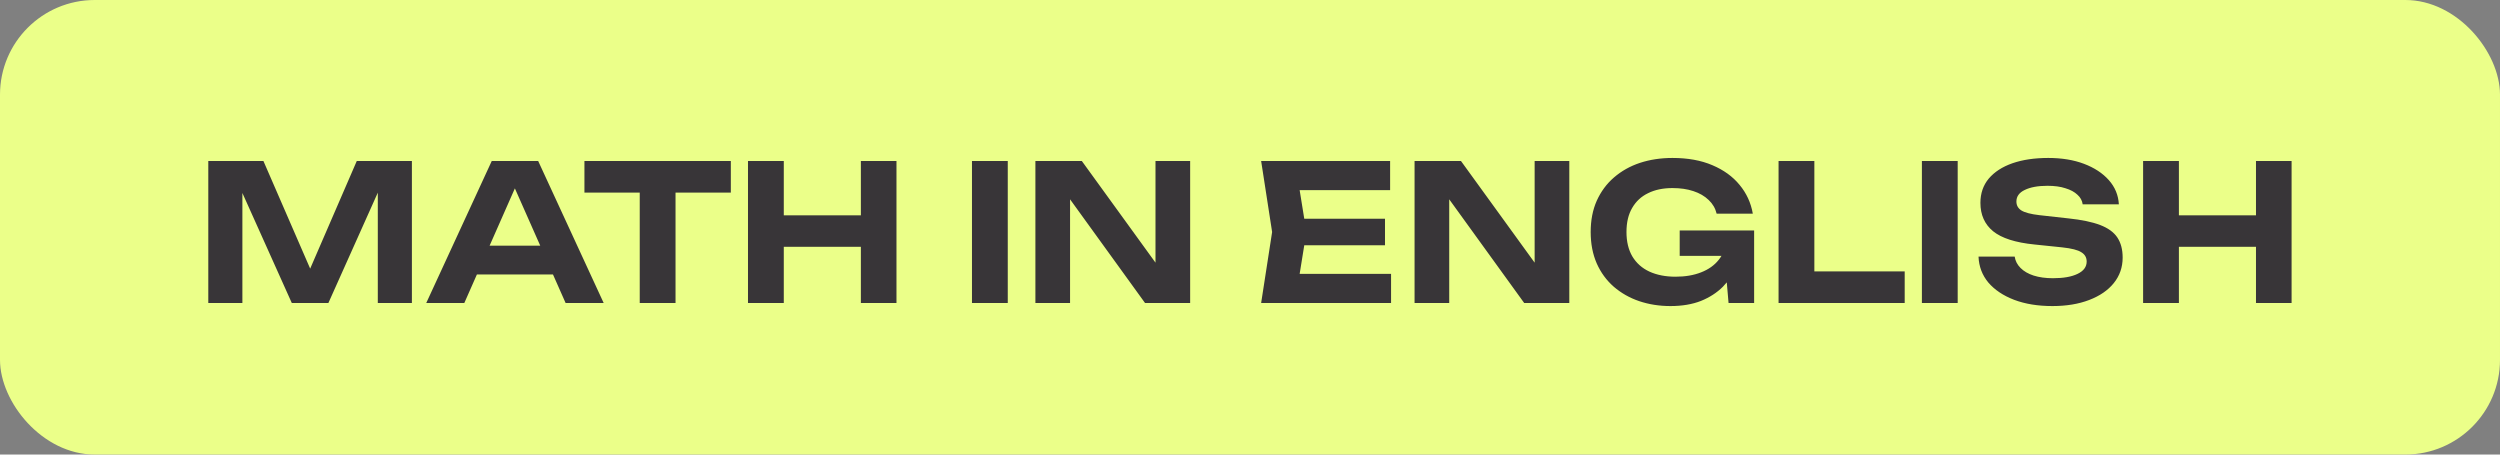 <?xml version="1.0" encoding="UTF-8"?> <svg xmlns="http://www.w3.org/2000/svg" width="132" height="24" viewBox="0 0 132 24" fill="none"><rect x="0" y="0" width="132" height="24" fill="#808080" stroke="none"/><rect width="132" height="24" rx="5" fill="#EBFF89"></rect><path d="M21.748 8.5V16H19.948V9.16L20.388 9.19L17.338 16H15.408L12.358 9.21L12.798 9.17V16H10.998V8.5H13.908L16.758 15.06H15.998L18.838 8.5H21.748ZM24.555 14.49V12.97H29.735V14.49H24.555ZM28.415 8.5L31.875 16H29.865L26.895 9.29H27.475L24.515 16H22.505L25.965 8.5H28.415ZM33.778 9.33H35.668V16H33.778V9.33ZM30.858 8.5H38.588V10.17H30.858V8.5ZM39.494 8.5H41.384V16H39.494V8.5ZM45.454 8.5H47.334V16H45.454V8.5ZM40.544 11.37H46.254V13.03H40.544V11.37ZM51.32 8.5H53.21V16H51.32V8.5ZM61.62 14.71L61.01 14.82V8.5H62.84V16H60.459L55.889 9.68L56.499 9.57V16H54.669V8.5H57.12L61.62 14.71ZM73.128 11.55V12.95H67.698V11.55H73.128ZM68.978 12.25L68.478 15.35L67.688 14.46H73.448V16H66.588L67.168 12.25L66.588 8.5H73.398V10.04H67.688L68.478 9.15L68.978 12.25ZM81.639 14.71L81.029 14.82V8.5H82.859V16H80.479L75.909 9.68L76.519 9.57V16H74.689V8.5H77.139L81.639 14.71ZM91.958 12.75C91.945 13.203 91.855 13.637 91.688 14.05C91.521 14.457 91.281 14.82 90.968 15.14C90.655 15.453 90.268 15.703 89.808 15.89C89.348 16.07 88.811 16.16 88.198 16.16C87.611 16.16 87.061 16.073 86.548 15.9C86.041 15.727 85.595 15.473 85.208 15.14C84.821 14.8 84.521 14.39 84.308 13.91C84.095 13.423 83.988 12.87 83.988 12.25C83.988 11.63 84.095 11.08 84.308 10.6C84.528 10.113 84.831 9.703 85.218 9.37C85.611 9.03 86.068 8.773 86.588 8.6C87.115 8.427 87.688 8.34 88.308 8.34C89.115 8.34 89.815 8.467 90.408 8.72C91.008 8.973 91.488 9.32 91.848 9.76C92.215 10.2 92.448 10.707 92.548 11.28H90.638C90.571 11 90.431 10.76 90.218 10.56C90.005 10.353 89.735 10.197 89.408 10.09C89.088 9.983 88.721 9.93 88.308 9.93C87.808 9.93 87.378 10.02 87.018 10.2C86.658 10.373 86.378 10.633 86.178 10.98C85.978 11.32 85.878 11.743 85.878 12.25C85.878 12.757 85.981 13.187 86.188 13.54C86.401 13.893 86.701 14.16 87.088 14.34C87.481 14.52 87.941 14.61 88.468 14.61C88.981 14.61 89.431 14.533 89.818 14.38C90.211 14.227 90.521 14.007 90.748 13.72C90.981 13.433 91.115 13.09 91.148 12.69L91.958 12.75ZM88.688 13.51V12.17H92.618V16H91.268L91.008 13L91.388 13.51H88.688ZM95.798 8.5V15.16L94.948 14.33H100.568V16H93.908V8.5H95.798ZM101.476 8.5H103.366V16H101.476V8.5ZM104.466 13.55H106.376C106.409 13.777 106.512 13.977 106.686 14.15C106.859 14.323 107.089 14.457 107.376 14.55C107.669 14.643 108.009 14.69 108.396 14.69C108.949 14.69 109.382 14.613 109.696 14.46C110.016 14.307 110.176 14.09 110.176 13.81C110.176 13.597 110.082 13.433 109.896 13.32C109.716 13.2 109.376 13.113 108.876 13.06L107.426 12.91C106.419 12.81 105.689 12.577 105.236 12.21C104.789 11.843 104.566 11.343 104.566 10.71C104.566 10.21 104.712 9.783 105.006 9.43C105.306 9.077 105.722 8.807 106.256 8.62C106.796 8.433 107.426 8.34 108.146 8.34C108.859 8.34 109.489 8.443 110.036 8.65C110.582 8.857 111.019 9.143 111.346 9.51C111.672 9.877 111.849 10.303 111.876 10.79H109.966C109.939 10.59 109.846 10.42 109.686 10.28C109.532 10.133 109.322 10.02 109.056 9.94C108.796 9.853 108.479 9.81 108.106 9.81C107.606 9.81 107.206 9.883 106.906 10.03C106.612 10.17 106.466 10.373 106.466 10.64C106.466 10.84 106.552 10.997 106.726 11.11C106.906 11.223 107.222 11.307 107.676 11.36L109.206 11.53C109.906 11.603 110.466 11.72 110.886 11.88C111.306 12.04 111.609 12.26 111.796 12.54C111.982 12.82 112.076 13.173 112.076 13.6C112.076 14.113 111.919 14.563 111.606 14.95C111.299 15.33 110.866 15.627 110.306 15.84C109.752 16.053 109.106 16.16 108.366 16.16C107.599 16.16 106.926 16.05 106.346 15.83C105.772 15.61 105.319 15.307 104.986 14.92C104.659 14.527 104.486 14.07 104.466 13.55ZM113.156 8.5H115.046V16H113.156V8.5ZM119.116 8.5H120.996V16H119.116V8.5ZM114.206 11.37H119.916V13.03H114.206V11.37Z" fill="#383538"></path></svg> 